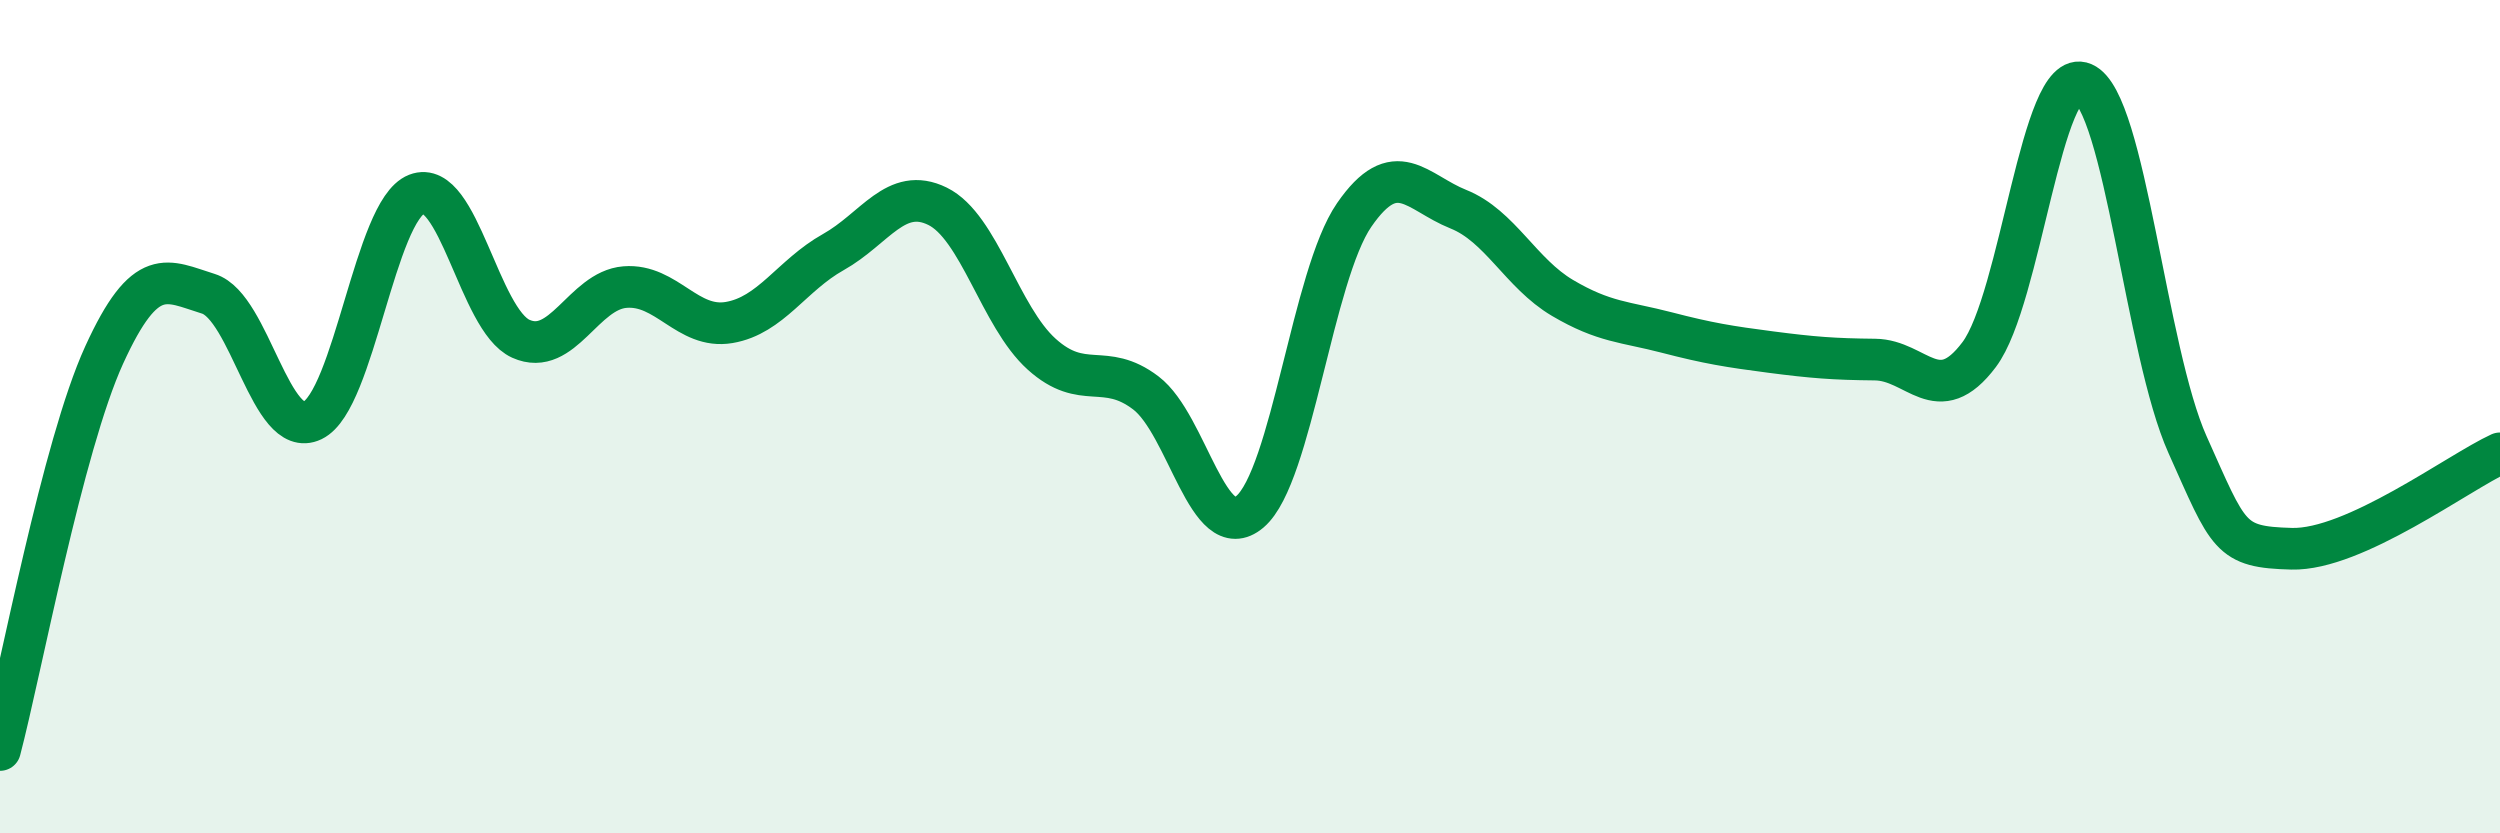 
    <svg width="60" height="20" viewBox="0 0 60 20" xmlns="http://www.w3.org/2000/svg">
      <path
        d="M 0,18 C 0.5,16.1 1.5,10.71 2.5,8.52 C 3.5,6.33 4,6.74 5,7.05 C 6,7.36 6.5,10.57 7.5,10.09 C 8.5,9.61 9,5.05 10,4.66 C 11,4.27 11.5,7.68 12.5,8.13 C 13.5,8.58 14,6.97 15,6.89 C 16,6.81 16.5,7.91 17.5,7.74 C 18.5,7.57 19,6.61 20,6.05 C 21,5.49 21.5,4.46 22.5,4.95 C 23.5,5.44 24,7.6 25,8.5 C 26,9.4 26.5,8.67 27.5,9.43 C 28.5,10.19 29,13.13 30,12.28 C 31,11.43 31.5,6.61 32.5,5.16 C 33.5,3.71 34,4.62 35,5.02 C 36,5.42 36.5,6.56 37.5,7.15 C 38.5,7.74 39,7.72 40,7.98 C 41,8.24 41.5,8.32 42.5,8.45 C 43.5,8.58 44,8.62 45,8.63 C 46,8.64 46.5,9.84 47.5,8.51 C 48.5,7.18 49,1.57 50,2 C 51,2.43 51.5,8.44 52.5,10.67 C 53.5,12.9 53.5,13.13 55,13.17 C 56.5,13.21 59,11.34 60,10.88L60 20L0 20Z"
        fill="#008740"
        opacity="0.1"
        stroke-linecap="round"
        stroke-linejoin="round"
      />
      <path
        d="M 0,18 C 0.5,16.1 1.5,10.71 2.5,8.52 C 3.5,6.33 4,6.74 5,7.05 C 6,7.36 6.5,10.57 7.5,10.09 C 8.5,9.61 9,5.05 10,4.66 C 11,4.27 11.5,7.68 12.5,8.13 C 13.5,8.58 14,6.97 15,6.89 C 16,6.81 16.5,7.91 17.5,7.74 C 18.5,7.57 19,6.61 20,6.05 C 21,5.49 21.5,4.46 22.5,4.95 C 23.5,5.44 24,7.6 25,8.5 C 26,9.4 26.5,8.67 27.5,9.43 C 28.5,10.19 29,13.13 30,12.28 C 31,11.43 31.5,6.61 32.5,5.16 C 33.5,3.71 34,4.62 35,5.02 C 36,5.42 36.5,6.56 37.5,7.15 C 38.5,7.74 39,7.72 40,7.98 C 41,8.24 41.5,8.32 42.5,8.45 C 43.5,8.58 44,8.62 45,8.63 C 46,8.64 46.5,9.84 47.5,8.51 C 48.5,7.18 49,1.57 50,2 C 51,2.43 51.5,8.44 52.5,10.67 C 53.5,12.9 53.5,13.13 55,13.17 C 56.5,13.21 59,11.34 60,10.88"
        stroke="#008740"
        stroke-width="1"
        fill="none"
        stroke-linecap="round"
        stroke-linejoin="round"
      />
    </svg>
  